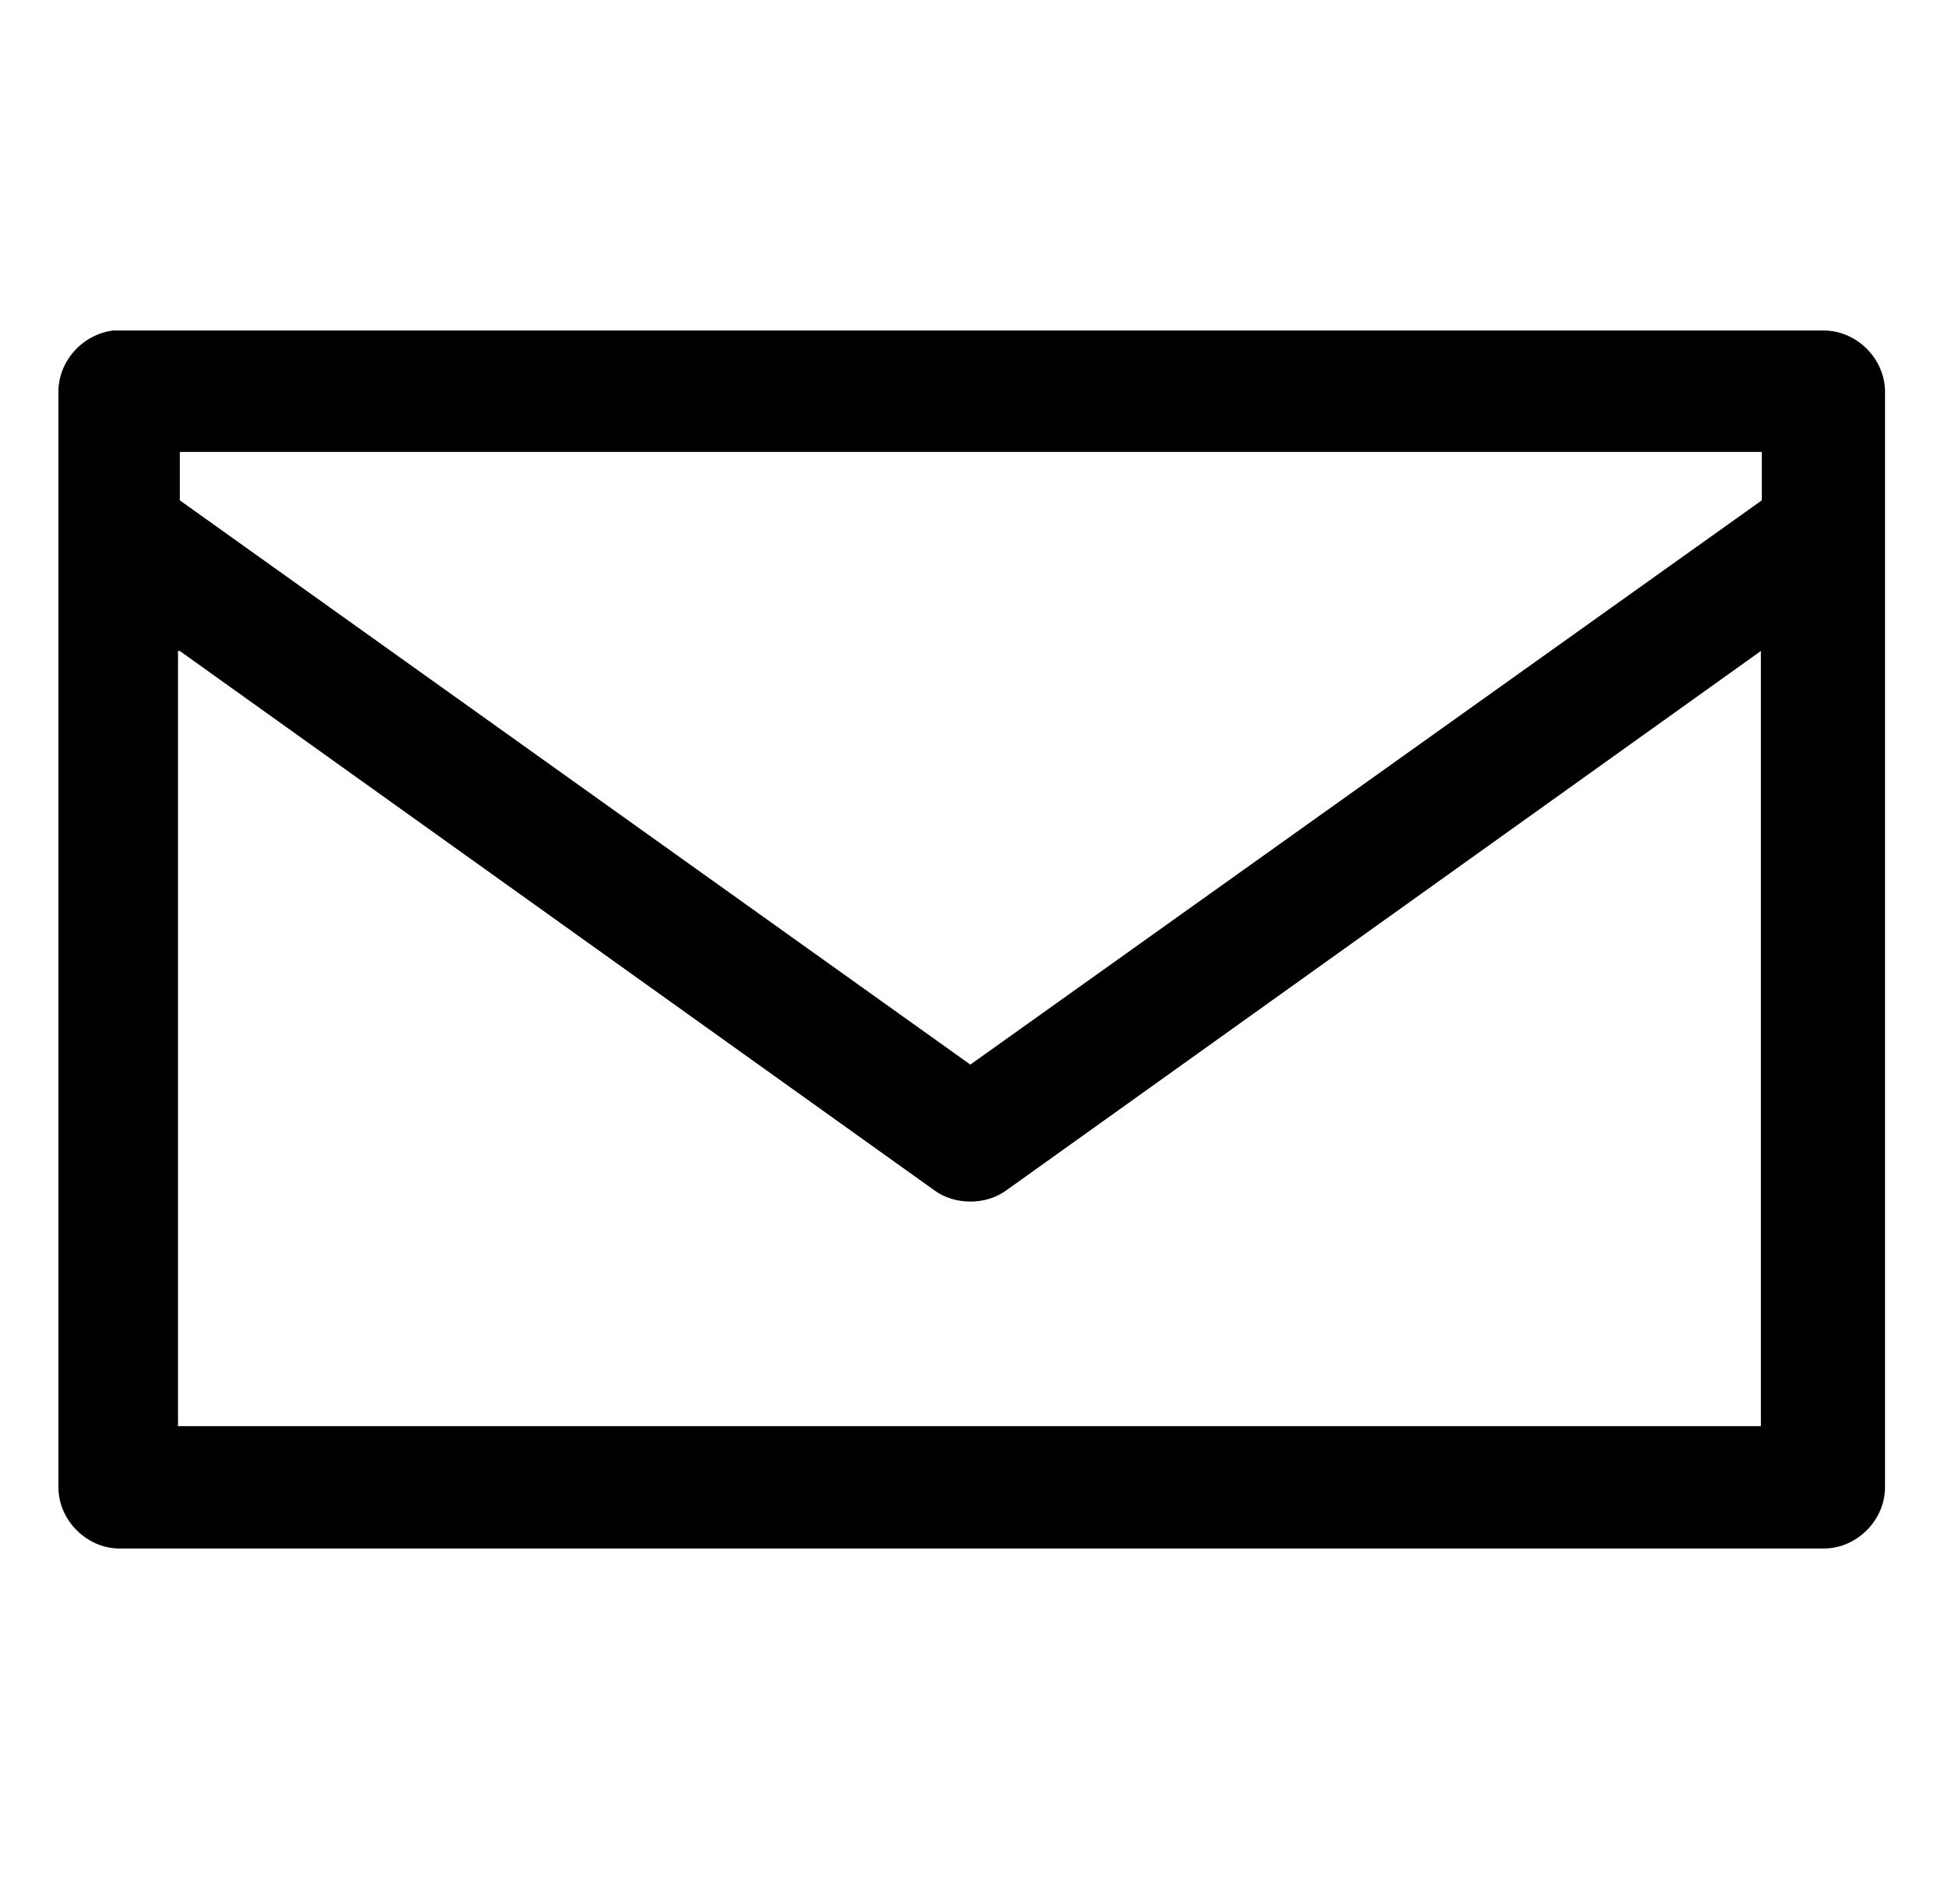 <?xml version="1.0" encoding="utf-8"?>
<!-- Generator: Adobe Illustrator 23.0.2, SVG Export Plug-In . SVG Version: 6.00 Build 0)  -->
<svg version="1.1" id="Layer_1" xmlns="http://www.w3.org/2000/svg" xmlns:xlink="http://www.w3.org/1999/xlink" x="0px" y="0px"
	 viewBox="0 0 21.34 20.85" style="enable-background:new 0 0 21.34 20.85;" xml:space="preserve">
<style type="text/css">
	.st0{clip-path:url(#SVGID_2_);}
</style>
<g>
	<defs>
		<path id="SVGID_1_" d="M1.97,7.13l8.27,5.91c0.22,0.16,0.56,0.16,0.78,0l8.27-5.91v8.49H1.95V7.13H1.97z M1.97,4.95H19.3v0.53
			l-8.67,6.18L1.97,5.48V4.95z M1.24,3.62c-0.33,0.04-0.6,0.33-0.6,0.67v12c0,0.36,0.31,0.67,0.67,0.67h18.67
			c0.36,0,0.67-0.31,0.67-0.67v-12c0-0.36-0.31-0.67-0.67-0.67H1.3C1.28,3.62,1.26,3.62,1.24,3.62z"/>
	</defs>
	<clipPath id="SVGID_2_">
		<use xlink:href="#SVGID_1_"  style="overflow:visible;"/>
	</clipPath>
	<rect x="-4.36" y="-1.38" class="st0" width="30" height="23.33"/>
</g>
</svg>
